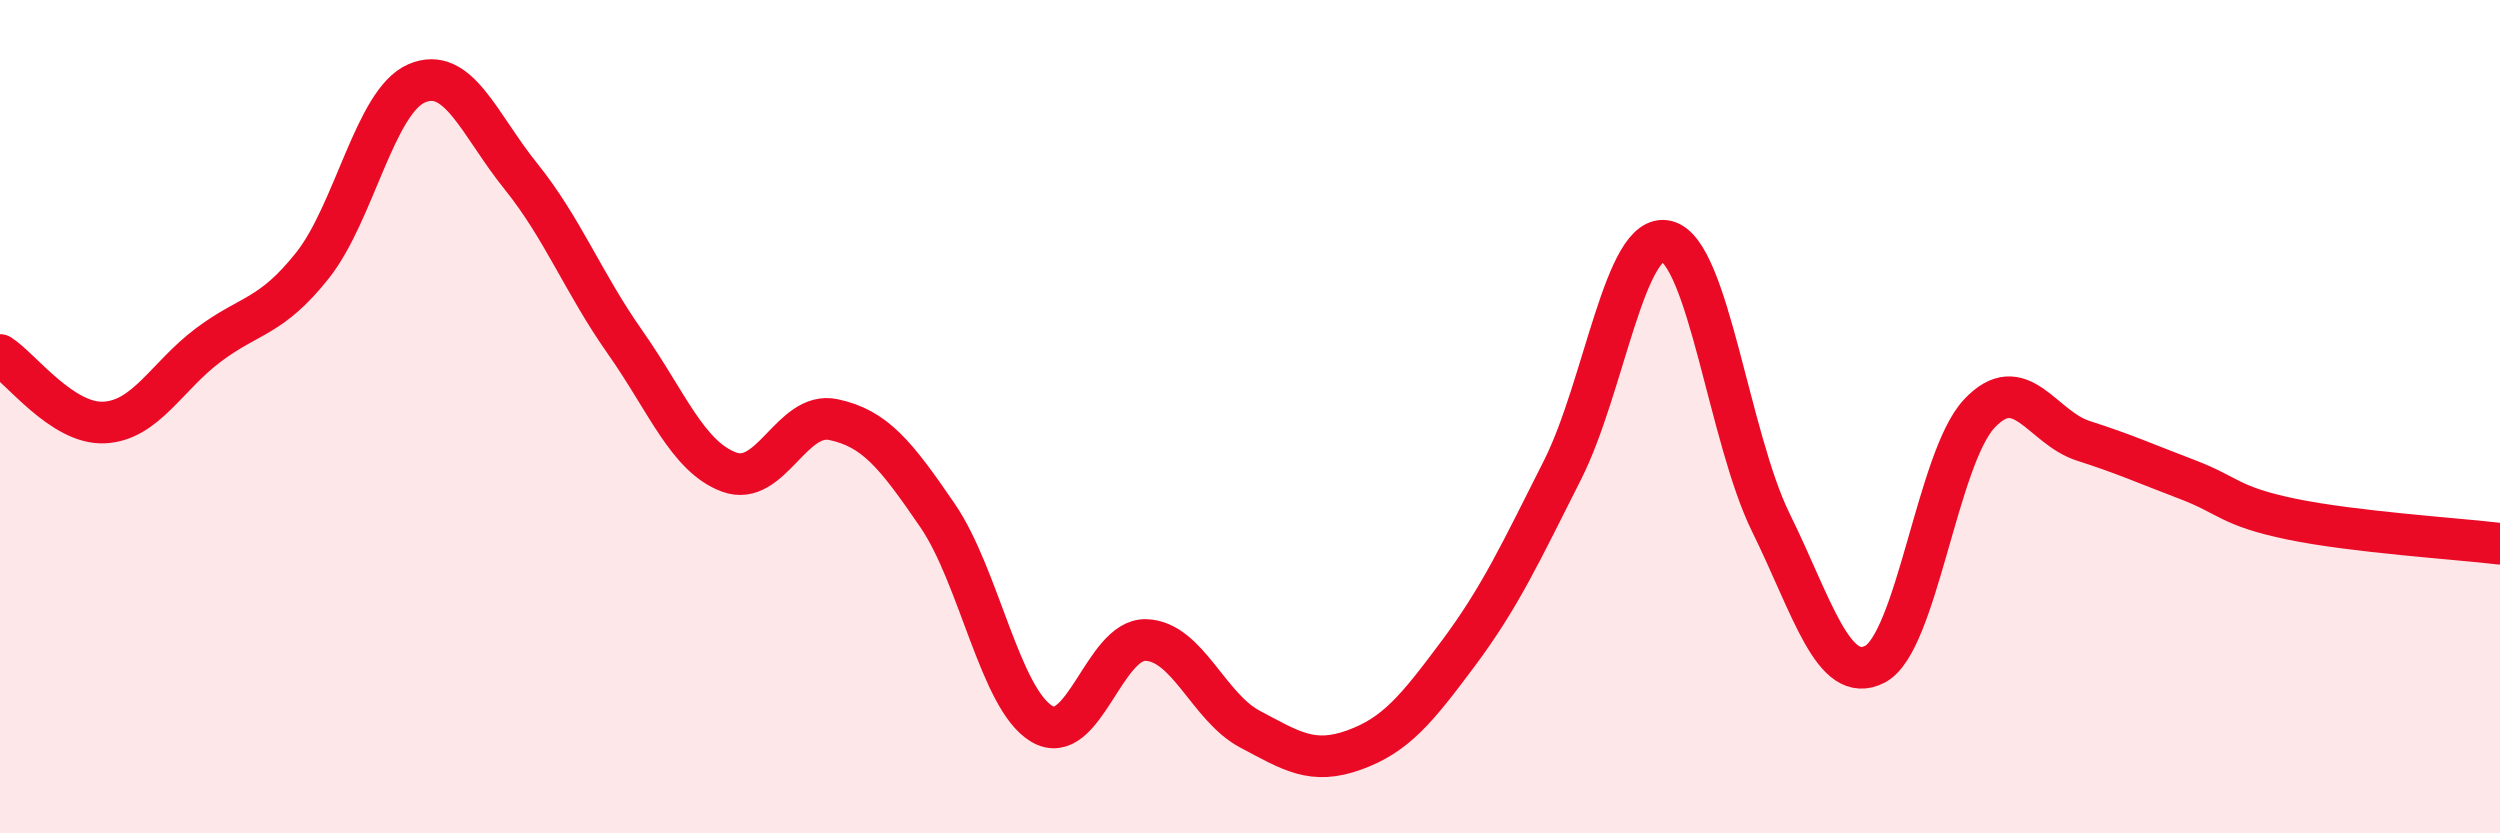 
    <svg width="60" height="20" viewBox="0 0 60 20" xmlns="http://www.w3.org/2000/svg">
      <path
        d="M 0,8.52 C 0.5,8.84 1.5,10.19 2.5,10.14 C 3.5,10.09 4,9.03 5,8.28 C 6,7.53 6.5,7.63 7.5,6.37 C 8.5,5.11 9,2.43 10,2 C 11,1.57 11.5,2.99 12.5,4.23 C 13.5,5.47 14,6.79 15,8.21 C 16,9.63 16.5,10.96 17.5,11.33 C 18.5,11.7 19,9.86 20,10.07 C 21,10.28 21.5,10.91 22.5,12.37 C 23.5,13.83 24,16.77 25,17.37 C 26,17.97 26.5,15.33 27.5,15.36 C 28.5,15.39 29,16.97 30,17.5 C 31,18.03 31.5,18.36 32.5,18 C 33.5,17.64 34,17.02 35,15.68 C 36,14.34 36.5,13.26 37.5,11.28 C 38.5,9.3 39,5.54 40,5.79 C 41,6.04 41.5,10.51 42.5,12.54 C 43.5,14.57 44,16.46 45,15.94 C 46,15.42 46.5,11 47.5,9.93 C 48.5,8.86 49,10.26 50,10.58 C 51,10.9 51.5,11.13 52.5,11.51 C 53.5,11.89 53.5,12.15 55,12.46 C 56.5,12.77 59,12.93 60,13.05L60 20L0 20Z"
        fill="#EB0A25"
        opacity="0.1"
        stroke-linecap="round"
        stroke-linejoin="round"
      />
      <path
        d="M 0,8.52 C 0.5,8.84 1.5,10.19 2.5,10.14 C 3.5,10.09 4,9.03 5,8.28 C 6,7.53 6.5,7.63 7.5,6.37 C 8.5,5.11 9,2.43 10,2 C 11,1.57 11.5,2.99 12.5,4.23 C 13.5,5.47 14,6.79 15,8.21 C 16,9.63 16.5,10.96 17.5,11.33 C 18.5,11.7 19,9.86 20,10.07 C 21,10.28 21.5,10.91 22.5,12.37 C 23.5,13.83 24,16.77 25,17.37 C 26,17.97 26.5,15.33 27.5,15.36 C 28.5,15.39 29,16.97 30,17.5 C 31,18.03 31.5,18.36 32.5,18 C 33.5,17.64 34,17.02 35,15.68 C 36,14.34 36.5,13.26 37.5,11.28 C 38.5,9.3 39,5.54 40,5.79 C 41,6.04 41.5,10.51 42.5,12.54 C 43.5,14.57 44,16.46 45,15.94 C 46,15.42 46.5,11 47.5,9.93 C 48.5,8.86 49,10.26 50,10.58 C 51,10.9 51.5,11.13 52.5,11.51 C 53.5,11.89 53.5,12.15 55,12.46 C 56.5,12.77 59,12.93 60,13.05"
        stroke="#EB0A25"
        stroke-width="1"
        fill="none"
        stroke-linecap="round"
        stroke-linejoin="round"
      />
    </svg>
  